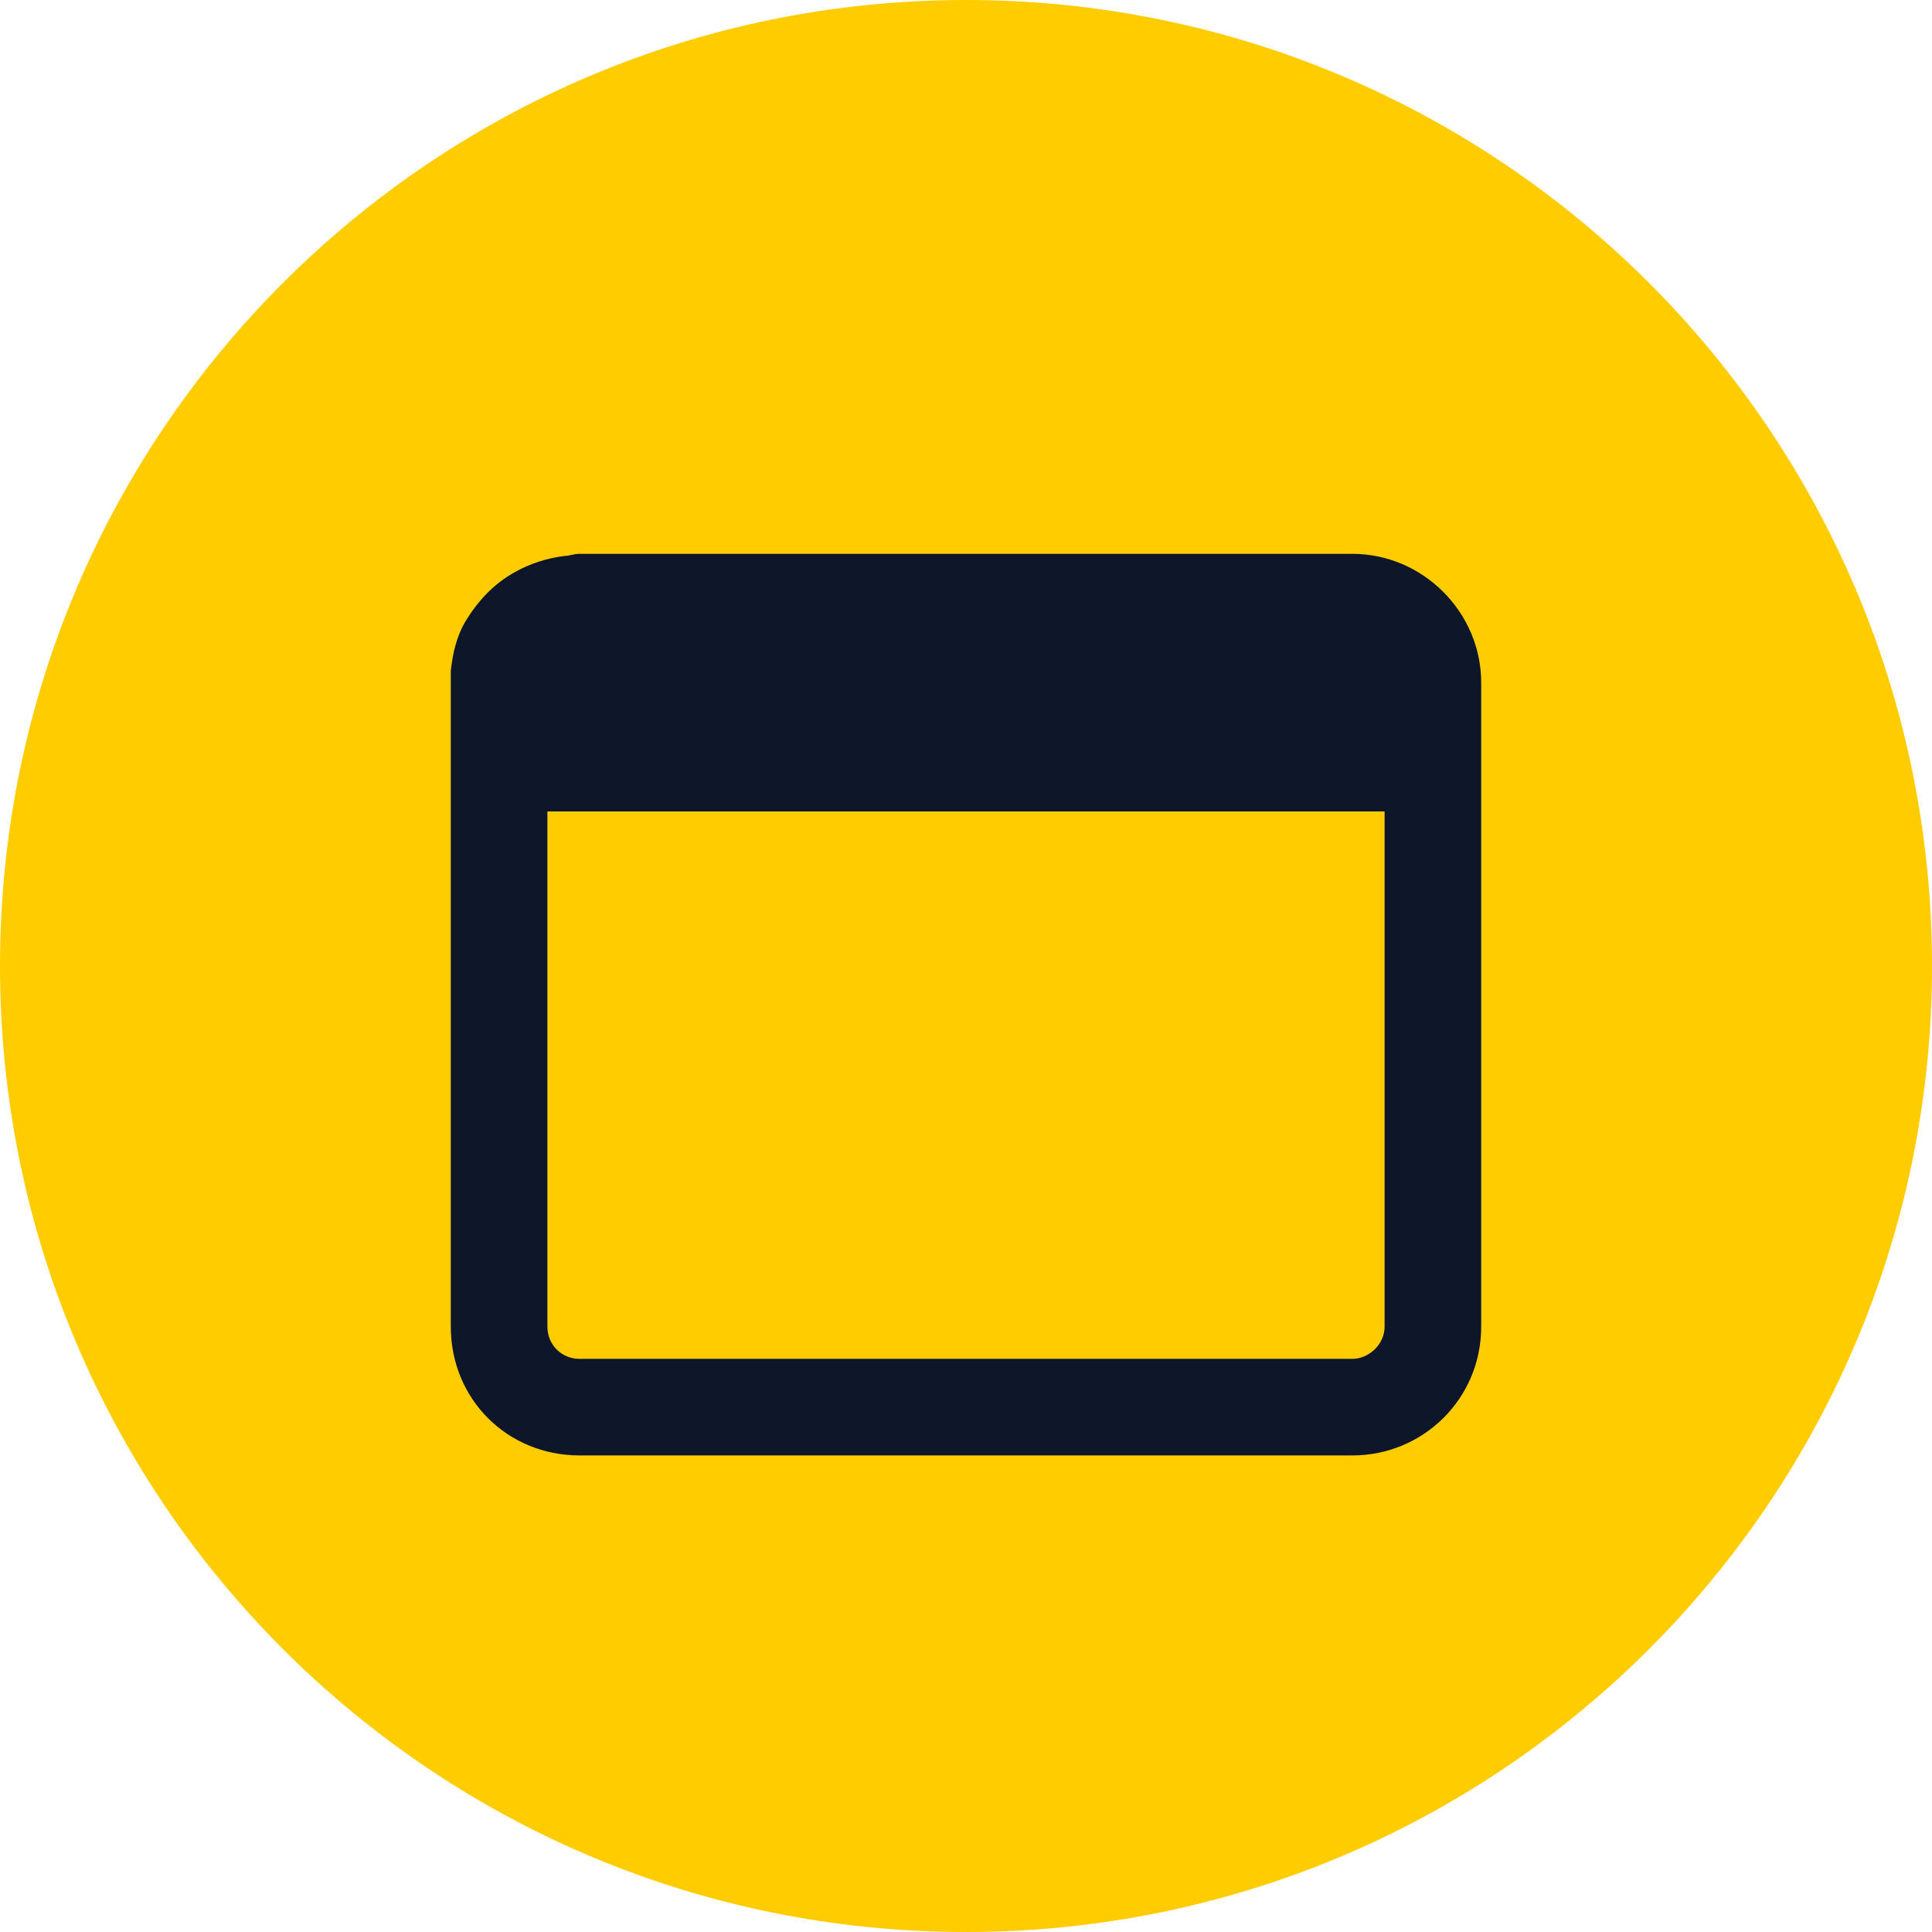 <svg xmlns="http://www.w3.org/2000/svg" width="75" height="75" viewBox="0 0 75 75" fill="none"><path d="M0 37.5C0 16.789 16.789 0 37.5 0V0C58.211 0 75 16.789 75 37.5V37.5C75 58.211 58.211 75 37.5 75V75C16.789 75 0 58.211 0 37.5V37.5Z" fill="#FFCC00"></path><path d="M17.5 26.031C17.578 25.328 17.734 24.703 18.047 24.156C18.516 23.375 19.141 22.672 20 22.203C20.547 21.891 21.25 21.656 21.953 21.578C22.109 21.578 22.266 21.5 22.5 21.5H52.5C55.234 21.5 57.5 23.766 57.5 26.5V31.5V51.5C57.5 54.312 55.234 56.5 52.5 56.5H22.5C19.688 56.5 17.5 54.312 17.5 51.5V31.5V26.5C17.5 26.344 17.5 26.188 17.5 26.031ZM21.25 31.5V51.5C21.25 52.203 21.797 52.75 22.5 52.75H52.5C53.125 52.75 53.75 52.203 53.75 51.5V31.5H21.25Z" fill="#0E162A"></path></svg>
